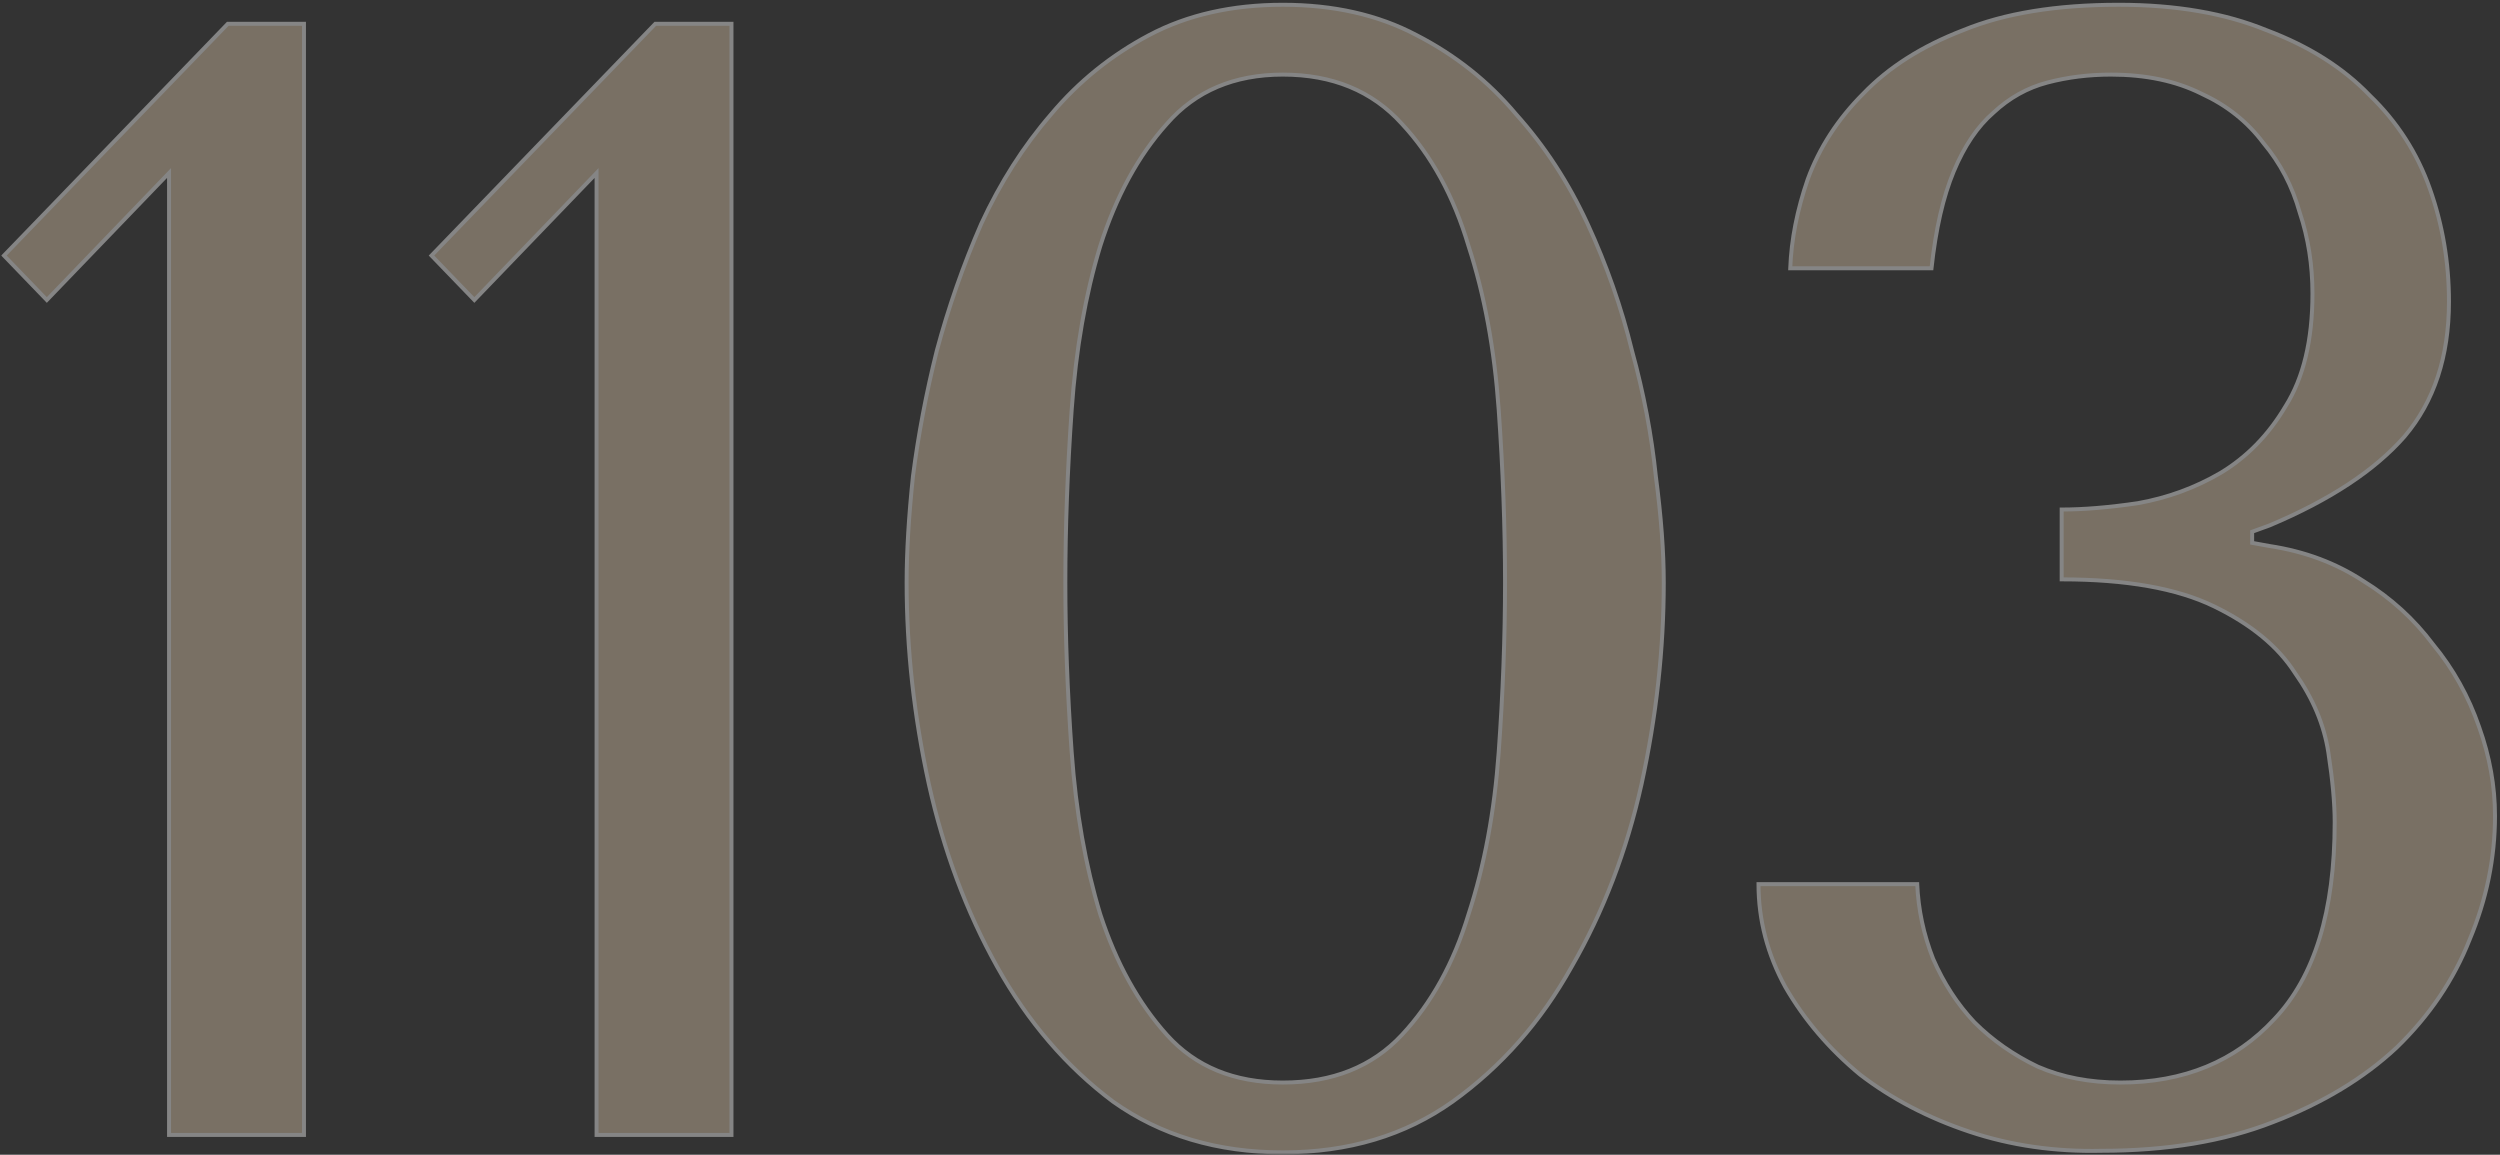 <?xml version="1.0" encoding="UTF-8"?> <svg xmlns="http://www.w3.org/2000/svg" width="630" height="291" viewBox="0 0 630 291" fill="none"><rect x="0" y="0" width="630" height="291" fill="#333333" stroke="none"/><g opacity="0.4"><mask id="path-1-outside-1_92_2" maskUnits="userSpaceOnUse" x="0" y="0" width="630" height="291" fill="black"><rect fill="white" width="630" height="291"></rect><path d="M76.6 286H42.6V43.6L11.8 75.6L1 64.4L57.4 6H76.6V286ZM184.334 286H150.334V43.6L119.534 75.6L108.734 64.4L165.134 6H184.334V286ZM228.469 146.8C228.469 139.067 229.002 130.133 230.069 120C231.402 109.6 233.402 99.067 236.069 88.4C239.002 77.467 242.735 66.8 247.269 56.4C252.069 46 257.935 36.8 264.869 28.8C271.802 20.533 280.069 13.867 289.669 8.8C299.269 3.733 310.469 1.2 323.269 1.2C336.069 1.2 347.269 3.733 356.869 8.8C366.735 13.867 375.135 20.533 382.069 28.8C389.269 36.8 395.269 46 400.069 56.4C404.869 66.8 408.602 77.467 411.269 88.4C414.202 99.067 416.202 109.6 417.269 120C418.602 130.133 419.269 139.067 419.269 146.8C419.269 163.6 417.402 180.533 413.669 197.6C409.935 214.4 404.069 229.733 396.069 243.6C388.335 257.467 378.335 268.8 366.069 277.6C354.069 286.133 339.802 290.4 323.269 290.4C306.735 290.4 292.469 286.133 280.469 277.6C268.735 268.8 259.002 257.467 251.269 243.6C243.535 229.733 237.802 214.4 234.069 197.6C230.335 180.533 228.469 163.6 228.469 146.8ZM268.469 146.8C268.469 160.4 269.002 174.667 270.069 189.6C271.135 204.533 273.535 218.133 277.269 230.4C281.269 242.667 286.869 252.8 294.069 260.8C301.269 268.8 311.002 272.8 323.269 272.8C335.802 272.8 345.802 268.8 353.269 260.8C360.735 252.8 366.335 242.667 370.069 230.4C374.069 218.133 376.602 204.533 377.669 189.6C378.735 174.667 379.269 160.4 379.269 146.8C379.269 132.933 378.735 118.4 377.669 103.2C376.602 88 374.069 74.267 370.069 62C366.335 49.467 360.735 39.2 353.269 31.2C345.802 22.933 335.802 18.8 323.269 18.8C311.002 18.8 301.269 22.933 294.069 31.2C286.869 39.2 281.269 49.467 277.269 62C273.535 74.267 271.135 88 270.069 103.2C269.002 118.4 268.469 132.933 268.469 146.8ZM519.541 128.4C525.141 128.4 531.541 127.867 538.741 126.8C546.207 125.467 553.141 122.933 559.541 119.2C566.207 115.2 571.674 109.6 575.941 102.4C580.474 95.2 582.741 85.733 582.741 74C582.741 66.8 581.674 60 579.541 53.6C577.674 46.933 574.607 41.067 570.341 36C566.341 30.667 561.141 26.533 554.741 23.6C548.341 20.4 540.741 18.8 531.941 18.8C526.341 18.8 521.007 19.467 515.941 20.8C510.874 22.133 506.341 24.667 502.341 28.4C498.341 31.867 495.007 36.8 492.341 43.2C489.674 49.6 487.807 57.733 486.741 67.6H451.141C451.407 60.4 452.874 52.933 455.541 45.2C458.474 37.2 463.141 30 469.541 23.6C475.941 16.933 484.341 11.6 494.741 7.6C505.141 3.333 518.207 1.2 533.941 1.2C548.341 1.2 560.741 3.333 571.141 7.6C581.807 11.6 590.474 17.067 597.141 24C604.074 30.667 609.141 38.533 612.341 47.6C615.541 56.667 617.141 66.133 617.141 76C617.141 89.867 613.407 101.2 605.941 110C598.474 118.533 587.141 126 571.941 132.4L567.541 134V136.8L571.941 137.6C580.741 138.933 588.607 141.867 595.541 146.4C602.474 150.667 608.341 156 613.141 162.4C618.207 168.533 622.074 175.467 624.741 183.2C627.407 190.667 628.741 198.133 628.741 205.6C628.741 216.267 626.607 226.667 622.341 236.8C618.341 246.933 612.207 256 603.941 264C595.674 271.733 585.274 278 572.741 282.8C560.474 287.6 546.074 290 529.541 290C517.807 290.267 506.741 288.667 496.341 285.2C485.941 281.733 476.741 276.933 468.741 270.8C461.007 264.4 454.741 257.067 449.941 248.8C445.407 240.533 443.141 231.867 443.141 222.8H483.141C483.407 229.2 484.741 235.467 487.141 241.6C489.807 247.733 493.274 253.067 497.541 257.6C502.074 262.133 507.407 265.867 513.541 268.8C519.674 271.467 526.607 272.8 534.341 272.8C550.341 272.8 563.274 267.467 573.141 256.8C583.274 246.133 588.341 229.6 588.341 207.2C588.341 202.4 587.807 196.533 586.741 189.6C585.674 182.667 582.874 176 578.341 169.6C574.074 162.933 567.274 157.333 557.941 152.8C548.607 148.267 535.807 146 519.541 146V128.4Z"></path></mask><path d="M76.6 286H42.6V43.6L11.8 75.6L1 64.4L57.4 6H76.6V286ZM184.334 286H150.334V43.6L119.534 75.6L108.734 64.4L165.134 6H184.334V286ZM228.469 146.8C228.469 139.067 229.002 130.133 230.069 120C231.402 109.6 233.402 99.067 236.069 88.4C239.002 77.467 242.735 66.8 247.269 56.4C252.069 46 257.935 36.8 264.869 28.8C271.802 20.533 280.069 13.867 289.669 8.8C299.269 3.733 310.469 1.2 323.269 1.2C336.069 1.2 347.269 3.733 356.869 8.8C366.735 13.867 375.135 20.533 382.069 28.8C389.269 36.8 395.269 46 400.069 56.4C404.869 66.8 408.602 77.467 411.269 88.4C414.202 99.067 416.202 109.6 417.269 120C418.602 130.133 419.269 139.067 419.269 146.8C419.269 163.6 417.402 180.533 413.669 197.6C409.935 214.4 404.069 229.733 396.069 243.6C388.335 257.467 378.335 268.8 366.069 277.6C354.069 286.133 339.802 290.4 323.269 290.4C306.735 290.4 292.469 286.133 280.469 277.6C268.735 268.8 259.002 257.467 251.269 243.6C243.535 229.733 237.802 214.4 234.069 197.6C230.335 180.533 228.469 163.6 228.469 146.8ZM268.469 146.8C268.469 160.4 269.002 174.667 270.069 189.6C271.135 204.533 273.535 218.133 277.269 230.4C281.269 242.667 286.869 252.8 294.069 260.8C301.269 268.8 311.002 272.8 323.269 272.8C335.802 272.8 345.802 268.8 353.269 260.8C360.735 252.8 366.335 242.667 370.069 230.4C374.069 218.133 376.602 204.533 377.669 189.6C378.735 174.667 379.269 160.4 379.269 146.8C379.269 132.933 378.735 118.4 377.669 103.2C376.602 88 374.069 74.267 370.069 62C366.335 49.467 360.735 39.2 353.269 31.2C345.802 22.933 335.802 18.8 323.269 18.8C311.002 18.8 301.269 22.933 294.069 31.2C286.869 39.2 281.269 49.467 277.269 62C273.535 74.267 271.135 88 270.069 103.2C269.002 118.4 268.469 132.933 268.469 146.8ZM519.541 128.4C525.141 128.4 531.541 127.867 538.741 126.8C546.207 125.467 553.141 122.933 559.541 119.2C566.207 115.2 571.674 109.6 575.941 102.4C580.474 95.2 582.741 85.733 582.741 74C582.741 66.8 581.674 60 579.541 53.6C577.674 46.933 574.607 41.067 570.341 36C566.341 30.667 561.141 26.533 554.741 23.6C548.341 20.4 540.741 18.8 531.941 18.8C526.341 18.8 521.007 19.467 515.941 20.8C510.874 22.133 506.341 24.667 502.341 28.4C498.341 31.867 495.007 36.8 492.341 43.2C489.674 49.6 487.807 57.733 486.741 67.6H451.141C451.407 60.4 452.874 52.933 455.541 45.2C458.474 37.2 463.141 30 469.541 23.6C475.941 16.933 484.341 11.6 494.741 7.6C505.141 3.333 518.207 1.2 533.941 1.2C548.341 1.2 560.741 3.333 571.141 7.6C581.807 11.6 590.474 17.067 597.141 24C604.074 30.667 609.141 38.533 612.341 47.6C615.541 56.667 617.141 66.133 617.141 76C617.141 89.867 613.407 101.2 605.941 110C598.474 118.533 587.141 126 571.941 132.4L567.541 134V136.8L571.941 137.6C580.741 138.933 588.607 141.867 595.541 146.4C602.474 150.667 608.341 156 613.141 162.4C618.207 168.533 622.074 175.467 624.741 183.2C627.407 190.667 628.741 198.133 628.741 205.6C628.741 216.267 626.607 226.667 622.341 236.8C618.341 246.933 612.207 256 603.941 264C595.674 271.733 585.274 278 572.741 282.8C560.474 287.6 546.074 290 529.541 290C517.807 290.267 506.741 288.667 496.341 285.2C485.941 281.733 476.741 276.933 468.741 270.8C461.007 264.4 454.741 257.067 449.941 248.8C445.407 240.533 443.141 231.867 443.141 222.8H483.141C483.407 229.2 484.741 235.467 487.141 241.6C489.807 247.733 493.274 253.067 497.541 257.6C502.074 262.133 507.407 265.867 513.541 268.8C519.674 271.467 526.607 272.8 534.341 272.8C550.341 272.8 563.274 267.467 573.141 256.8C583.274 246.133 588.341 229.6 588.341 207.2C588.341 202.4 587.807 196.533 586.741 189.6C585.674 182.667 582.874 176 578.341 169.6C574.074 162.933 567.274 157.333 557.941 152.8C548.607 148.267 535.807 146 519.541 146V128.4Z" fill="#E0CAAC"></path><path d="M76.6 286V286.5H77.1V286H76.6ZM42.6 286H42.1V286.5H42.6V286ZM42.6 43.6H43.1V42.359L42.24 43.253L42.6 43.6ZM11.8 75.6L11.44 75.947L11.8 76.321L12.16 75.947L11.8 75.6ZM1 64.4L0.64 64.053L0.305 64.4L0.64 64.747L1 64.4ZM57.4 6V5.5H57.188L57.04 5.653L57.4 6ZM76.6 6H77.1V5.5H76.6V6ZM76.6 286V285.5H42.6V286V286.5H76.6V286ZM42.6 286H43.1V43.6H42.6H42.1V286H42.6ZM42.6 43.6L42.24 43.253L11.44 75.253L11.8 75.6L12.16 75.947L42.96 43.947L42.6 43.6ZM11.8 75.6L12.16 75.253L1.36 64.053L1 64.4L0.64 64.747L11.44 75.947L11.8 75.6ZM1 64.4L1.36 64.747L57.76 6.347L57.4 6L57.04 5.653L0.64 64.053L1 64.4ZM57.4 6V6.5H76.6V6V5.5H57.4V6ZM76.6 6H76.1V286H76.6H77.1V6H76.6ZM184.334 286V286.5H184.834V286H184.334ZM150.334 286H149.834V286.5H150.334V286ZM150.334 43.6H150.834V42.359L149.974 43.253L150.334 43.6ZM119.534 75.6L119.174 75.947L119.535 76.321L119.895 75.947L119.534 75.6ZM108.734 64.4L108.375 64.053L108.04 64.4L108.374 64.747L108.734 64.4ZM165.134 6V5.5H164.922L164.775 5.653L165.134 6ZM184.334 6H184.834V5.5H184.334V6ZM184.334 286V285.5H150.334V286V286.5H184.334V286ZM150.334 286H150.834V43.6H150.334H149.834V286H150.334ZM150.334 43.6L149.974 43.253L119.174 75.253L119.534 75.6L119.895 75.947L150.695 43.947L150.334 43.6ZM119.534 75.6L119.894 75.253L109.094 64.053L108.734 64.4L108.374 64.747L119.174 75.947L119.534 75.6ZM108.734 64.4L109.094 64.747L165.494 6.347L165.134 6L164.775 5.653L108.375 64.053L108.734 64.4ZM165.134 6V6.5H184.334V6V5.5H165.134V6ZM184.334 6H183.834V286H184.334H184.834V6H184.334ZM230.069 120L229.573 119.936L229.571 119.948L230.069 120ZM236.069 88.4L235.586 88.27L235.584 88.279L236.069 88.4ZM247.269 56.4L246.815 56.19L246.81 56.2L247.269 56.4ZM264.869 28.8L265.247 29.128L265.252 29.121L264.869 28.8ZM289.669 8.8L289.902 9.242L289.902 9.242L289.669 8.8ZM356.869 8.8L356.635 9.242L356.64 9.245L356.869 8.8ZM382.069 28.8L381.686 29.121L381.691 29.128L381.697 29.134L382.069 28.8ZM400.069 56.4L399.615 56.609L399.615 56.609L400.069 56.4ZM411.269 88.4L410.783 88.519L410.785 88.525L410.787 88.533L411.269 88.4ZM417.269 120L416.771 120.051L416.772 120.058L416.773 120.065L417.269 120ZM413.669 197.6L414.157 197.708L414.157 197.707L413.669 197.6ZM396.069 243.6L395.636 243.35L395.632 243.356L396.069 243.6ZM366.069 277.6L366.359 278.007L366.36 278.006L366.069 277.6ZM280.469 277.6L280.169 278L280.179 278.007L280.469 277.6ZM251.269 243.6L250.832 243.844L250.832 243.844L251.269 243.6ZM234.069 197.6L233.58 197.707L233.581 197.708L234.069 197.6ZM270.069 189.6L269.57 189.636L269.57 189.636L270.069 189.6ZM277.269 230.4L276.79 230.546L276.793 230.555L277.269 230.4ZM294.069 260.8L293.697 261.134L293.697 261.134L294.069 260.8ZM353.269 260.8L352.903 260.459L353.269 260.8ZM370.069 230.4L369.593 230.245L369.59 230.254L370.069 230.4ZM377.669 189.6L378.167 189.636L378.167 189.636L377.669 189.6ZM377.669 103.2L378.168 103.165L378.168 103.165L377.669 103.2ZM370.069 62L369.589 62.143L369.593 62.155L370.069 62ZM353.269 31.2L352.898 31.535L352.903 31.541L353.269 31.2ZM294.069 31.2L294.44 31.535L294.446 31.528L294.069 31.2ZM277.269 62L276.792 61.848L276.79 61.854L277.269 62ZM270.069 103.2L269.57 103.165L269.57 103.165L270.069 103.2ZM228.469 146.8H228.969C228.969 139.089 229.501 130.173 230.566 120.052L230.069 120L229.571 119.948C228.504 130.093 227.969 139.045 227.969 146.8H228.469ZM230.069 120L230.565 120.064C231.895 109.684 233.892 99.17 236.554 88.521L236.069 88.4L235.584 88.279C232.912 98.963 230.909 109.516 229.573 119.936L230.069 120ZM236.069 88.4L236.552 88.53C239.479 77.62 243.204 66.977 247.727 56.6L247.269 56.4L246.81 56.2C242.267 66.623 238.526 77.313 235.586 88.27L236.069 88.4ZM247.269 56.4L247.723 56.609C252.505 46.249 258.346 37.089 265.247 29.128L264.869 28.8L264.491 28.473C257.524 36.511 251.633 45.751 246.815 56.191L247.269 56.4ZM264.869 28.8L265.252 29.121C272.143 20.905 280.359 14.279 289.902 9.242L289.669 8.8L289.435 8.358C279.778 13.454 271.461 20.162 264.486 28.479L264.869 28.8ZM289.669 8.8L289.902 9.242C299.418 4.22 310.536 1.7 323.269 1.7V1.2V0.7C310.402 0.7 299.119 3.247 289.435 8.358L289.669 8.8ZM323.269 1.2V1.7C336.002 1.7 347.119 4.22 356.635 9.242L356.869 8.8L357.102 8.358C347.418 3.247 336.136 0.7 323.269 0.7V1.2ZM356.869 8.8L356.64 9.245C366.449 14.282 374.796 20.907 381.686 29.121L382.069 28.8L382.452 28.479C375.474 20.16 367.021 13.451 357.097 8.355L356.869 8.8ZM382.069 28.8L381.697 29.134C388.861 37.095 394.834 46.252 399.615 56.609L400.069 56.4L400.523 56.191C395.703 45.748 389.676 36.505 382.44 28.465L382.069 28.8ZM400.069 56.4L399.615 56.609C404.402 66.981 408.124 77.617 410.783 88.519L411.269 88.4L411.755 88.281C409.08 77.316 405.336 66.619 400.523 56.191L400.069 56.4ZM411.269 88.4L410.787 88.533C413.713 99.174 415.708 109.68 416.771 120.051L417.269 120L417.766 119.949C416.696 109.52 414.691 98.959 411.751 88.267L411.269 88.4ZM417.269 120L416.773 120.065C418.104 130.183 418.769 139.094 418.769 146.8H419.269H419.769C419.769 139.039 419.1 130.083 417.764 119.935L417.269 120ZM419.269 146.8H418.769C418.769 163.563 416.906 180.46 413.18 197.493L413.669 197.6L414.157 197.707C417.898 180.606 419.769 163.637 419.769 146.8H419.269ZM413.669 197.6L413.181 197.492C409.458 214.246 403.608 229.531 395.636 243.35L396.069 243.6L396.502 243.85C404.529 229.936 410.413 214.554 414.157 197.708L413.669 197.6ZM396.069 243.6L395.632 243.356C387.933 257.162 377.981 268.439 365.777 277.194L366.069 277.6L366.36 278.006C378.69 269.161 388.738 257.771 396.505 243.844L396.069 243.6ZM366.069 277.6L365.779 277.193C353.874 285.658 339.712 289.9 323.269 289.9V290.4V290.9C339.893 290.9 354.264 286.608 366.359 278.007L366.069 277.6ZM323.269 290.4V289.9C306.826 289.9 292.664 285.658 280.759 277.193L280.469 277.6L280.179 278.007C292.274 286.608 306.645 290.9 323.269 290.9V290.4ZM280.469 277.6L280.769 277.2C269.096 268.445 259.408 257.167 251.705 243.356L251.269 243.6L250.832 243.844C258.597 257.766 268.375 269.155 280.169 278L280.469 277.6ZM251.269 243.6L251.705 243.356C243.998 229.535 238.281 214.248 234.557 197.492L234.069 197.6L233.581 197.708C237.324 214.552 243.073 229.931 250.832 243.844L251.269 243.6ZM234.069 197.6L234.557 197.493C230.831 180.46 228.969 163.563 228.969 146.8H228.469H227.969C227.969 163.637 229.84 180.606 233.58 197.707L234.069 197.6ZM268.469 146.8H267.969C267.969 160.413 268.503 174.692 269.57 189.636L270.069 189.6L270.567 189.564C269.502 174.642 268.969 160.387 268.969 146.8H268.469ZM270.069 189.6L269.57 189.636C270.639 204.6 273.045 218.238 276.79 230.546L277.269 230.4L277.747 230.254C274.026 218.029 271.632 204.466 270.567 189.564L270.069 189.6ZM277.269 230.4L276.793 230.555C280.811 242.875 286.442 253.073 293.697 261.134L294.069 260.8L294.44 260.466C287.295 252.527 281.727 242.458 277.744 230.245L277.269 230.4ZM294.069 260.8L293.697 261.134C301.006 269.255 310.882 273.3 323.269 273.3V272.8V272.3C311.122 272.3 301.532 268.345 294.44 260.466L294.069 260.8ZM323.269 272.8V273.3C335.919 273.3 346.059 269.258 353.634 261.141L353.269 260.8L352.903 260.459C345.545 268.342 335.686 272.3 323.269 272.3V272.8ZM353.269 260.8L353.634 261.141C361.161 253.077 366.795 242.873 370.547 230.546L370.069 230.4L369.59 230.254C365.875 242.461 360.31 252.523 352.903 260.459L353.269 260.8ZM370.069 230.4L370.544 230.555C374.559 218.244 377.098 204.603 378.167 189.636L377.669 189.6L377.17 189.564C376.106 204.463 373.579 218.023 369.593 230.245L370.069 230.4ZM377.669 189.6L378.167 189.636C379.235 174.692 379.769 160.413 379.769 146.8H379.269H378.769C378.769 160.387 378.236 174.642 377.17 189.564L377.669 189.6ZM379.269 146.8H379.769C379.769 132.921 379.235 118.376 378.168 103.165L377.669 103.2L377.17 103.235C378.236 118.424 378.769 132.946 378.769 146.8H379.269ZM377.669 103.2L378.168 103.165C377.099 87.931 374.559 74.157 370.544 61.845L370.069 62L369.593 62.155C373.579 74.376 376.106 88.069 377.17 103.235L377.669 103.2ZM370.069 62L370.548 61.857C366.797 49.264 361.163 38.925 353.634 30.859L353.269 31.2L352.903 31.541C360.308 39.475 365.874 49.669 369.59 62.143L370.069 62ZM353.269 31.2L353.64 30.865C346.066 22.48 335.924 18.3 323.269 18.3V18.8V19.3C335.68 19.3 345.538 23.387 352.898 31.535L353.269 31.2ZM323.269 18.8V18.3C310.877 18.3 300.999 22.482 293.692 30.872L294.069 31.2L294.446 31.528C301.539 23.384 311.127 19.3 323.269 19.3V18.8ZM294.069 31.2L293.697 30.866C286.44 38.929 280.809 49.262 276.792 61.848L277.269 62L277.745 62.152C281.728 49.672 287.297 39.471 294.44 31.535L294.069 31.2ZM277.269 62L276.79 61.854C273.044 74.163 270.639 87.934 269.57 103.165L270.069 103.2L270.568 103.235C271.632 88.066 274.027 74.37 277.747 62.146L277.269 62ZM270.069 103.2L269.57 103.165C268.503 118.376 267.969 132.921 267.969 146.8H268.469H268.969C268.969 132.946 269.502 118.424 270.568 103.235L270.069 103.2ZM519.541 128.4V127.9H519.041V128.4H519.541ZM538.741 126.8L538.814 127.295L538.821 127.294L538.829 127.292L538.741 126.8ZM559.541 119.2L559.793 119.632L559.798 119.629L559.541 119.2ZM575.941 102.4L575.517 102.133L575.51 102.145L575.941 102.4ZM579.541 53.6L579.059 53.735L579.062 53.746L579.066 53.758L579.541 53.6ZM570.341 36L569.941 36.3L569.949 36.311L569.958 36.322L570.341 36ZM554.741 23.6L554.517 24.047L554.525 24.051L554.532 24.055L554.741 23.6ZM515.941 20.8L515.813 20.316L515.813 20.316L515.941 20.8ZM502.341 28.4L502.668 28.778L502.675 28.772L502.682 28.765L502.341 28.4ZM492.341 43.2L491.879 43.008L491.879 43.008L492.341 43.2ZM486.741 67.6V68.1H487.189L487.238 67.654L486.741 67.6ZM451.141 67.6L450.641 67.582L450.622 68.1H451.141V67.6ZM455.541 45.2L455.071 45.028L455.068 45.037L455.541 45.2ZM469.541 23.6L469.894 23.954L469.901 23.946L469.541 23.6ZM494.741 7.6L494.92 8.067L494.93 8.063L494.741 7.6ZM571.141 7.6L570.951 8.063L570.958 8.065L570.965 8.068L571.141 7.6ZM597.141 24L596.78 24.346L596.787 24.354L596.794 24.36L597.141 24ZM612.341 47.6L611.869 47.766L611.869 47.766L612.341 47.6ZM605.941 110L606.317 110.329L606.322 110.323L605.941 110ZM571.941 132.4L572.111 132.87L572.123 132.866L572.135 132.861L571.941 132.4ZM567.541 134L567.37 133.53L567.041 133.65V134H567.541ZM567.541 136.8H567.041V137.217L567.451 137.292L567.541 136.8ZM571.941 137.6L571.851 138.092L571.858 138.093L571.866 138.094L571.941 137.6ZM595.541 146.4L595.267 146.819L595.279 146.826L595.541 146.4ZM613.141 162.4L612.741 162.7L612.748 162.709L612.755 162.718L613.141 162.4ZM624.741 183.2L624.268 183.363L624.27 183.368L624.741 183.2ZM622.341 236.8L621.88 236.606L621.876 236.616L622.341 236.8ZM603.941 264L604.282 264.365L604.288 264.359L603.941 264ZM572.741 282.8L572.562 282.333L572.558 282.334L572.741 282.8ZM529.541 290V289.5L529.529 289.5L529.541 290ZM496.341 285.2L496.499 284.726L496.341 285.2ZM468.741 270.8L468.422 271.185L468.429 271.191L468.436 271.197L468.741 270.8ZM449.941 248.8L449.502 249.04L449.508 249.051L449.941 248.8ZM443.141 222.8V222.3H442.641V222.8H443.141ZM483.141 222.8L483.64 222.779L483.62 222.3H483.141V222.8ZM487.141 241.6L486.675 241.782L486.678 241.791L486.682 241.799L487.141 241.6ZM497.541 257.6L497.177 257.943L497.182 257.948L497.187 257.954L497.541 257.6ZM513.541 268.8L513.325 269.251L513.333 269.255L513.341 269.259L513.541 268.8ZM573.141 256.8L572.778 256.456L572.774 256.46L573.141 256.8ZM586.741 189.6L586.246 189.676L586.246 189.676L586.741 189.6ZM578.341 169.6L577.919 169.87L577.926 169.879L577.933 169.889L578.341 169.6ZM557.941 152.8L557.722 153.25L557.722 153.25L557.941 152.8ZM519.541 146H519.041V146.5H519.541V146ZM519.541 128.4V128.9C525.171 128.9 531.596 128.364 538.814 127.295L538.741 126.8L538.667 126.305C531.485 127.369 525.11 127.9 519.541 127.9V128.4ZM538.741 126.8L538.829 127.292C546.352 125.949 553.341 123.396 559.793 119.632L559.541 119.2L559.289 118.768C552.941 122.471 546.063 124.985 538.653 126.308L538.741 126.8ZM559.541 119.2L559.798 119.629C566.541 115.583 572.065 109.921 576.371 102.655L575.941 102.4L575.51 102.145C571.283 109.279 565.873 114.817 559.283 118.771L559.541 119.2ZM575.941 102.4L576.364 102.666C580.963 95.362 583.241 85.793 583.241 74H582.741H582.241C582.241 85.674 579.985 95.038 575.518 102.134L575.941 102.4ZM582.741 74H583.241C583.241 66.75 582.166 59.896 580.015 53.442L579.541 53.6L579.066 53.758C581.182 60.104 582.241 66.85 582.241 74H582.741ZM579.541 53.6L580.022 53.465C578.137 46.733 575.038 40.802 570.723 35.678L570.341 36L569.958 36.322C574.177 41.332 577.211 47.134 579.059 53.735L579.541 53.6ZM570.341 36L570.741 35.7C566.688 30.296 561.42 26.111 554.949 23.145L554.741 23.6L554.532 24.055C560.861 26.955 565.993 31.037 569.941 36.3L570.341 36ZM554.741 23.6L554.964 23.153C548.481 19.911 540.801 18.3 531.941 18.3V18.8V19.3C540.681 19.3 548.201 20.889 554.517 24.047L554.741 23.6ZM531.941 18.8V18.3C526.301 18.3 520.924 18.971 515.813 20.316L515.941 20.8L516.068 21.284C521.09 19.962 526.381 19.3 531.941 19.3V18.8ZM515.941 20.8L515.813 20.316C510.663 21.672 506.057 24.247 501.999 28.035L502.341 28.4L502.682 28.765C506.624 25.086 511.085 22.595 516.068 21.284L515.941 20.8ZM502.341 28.4L502.013 28.022C497.94 31.553 494.567 36.558 491.879 43.008L492.341 43.2L492.802 43.392C495.448 37.042 498.742 32.181 502.668 28.778L502.341 28.4ZM492.341 43.2L491.879 43.008C489.188 49.467 487.313 57.651 486.244 67.546L486.741 67.6L487.238 67.654C488.301 57.816 490.16 49.733 492.802 43.392L492.341 43.2ZM486.741 67.6V67.1H451.141V67.6V68.1H486.741V67.6ZM451.141 67.6L451.64 67.618C451.905 60.474 453.361 53.056 456.013 45.363L455.541 45.2L455.068 45.037C452.387 52.811 450.91 60.326 450.641 67.582L451.141 67.6ZM455.541 45.2L456.01 45.372C458.917 37.444 463.542 30.305 469.894 23.953L469.541 23.6L469.187 23.246C462.739 29.695 458.031 36.956 455.071 45.028L455.541 45.2ZM469.541 23.6L469.901 23.946C476.241 17.342 484.575 12.046 494.92 8.067L494.741 7.6L494.561 7.133C484.106 11.154 475.64 16.524 469.18 23.254L469.541 23.6ZM494.741 7.6L494.93 8.063C505.251 3.828 518.248 1.7 533.941 1.7V1.2V0.7C518.166 0.7 505.03 2.838 494.551 7.137L494.741 7.6ZM533.941 1.2V1.7C548.293 1.7 560.625 3.826 570.951 8.063L571.141 7.6L571.33 7.137C560.856 2.84 548.388 0.7 533.941 0.7V1.2ZM571.141 7.6L570.965 8.068C581.575 12.047 590.174 17.476 596.78 24.346L597.141 24L597.501 23.653C590.774 16.657 582.04 11.153 571.316 7.132L571.141 7.6ZM597.141 24L596.794 24.36C603.671 30.973 608.695 38.773 611.869 47.766L612.341 47.6L612.812 47.434C609.586 38.293 604.477 30.36 597.487 23.64L597.141 24ZM612.341 47.6L611.869 47.766C615.05 56.778 616.641 66.189 616.641 76H617.141H617.641C617.641 66.078 616.031 56.555 612.812 47.434L612.341 47.6ZM617.141 76H616.641C616.641 89.773 612.935 100.984 605.559 109.677L605.941 110L606.322 110.323C613.88 101.416 617.641 89.96 617.641 76H617.141ZM605.941 110L605.564 109.671C598.165 118.127 586.906 125.556 571.747 131.939L571.941 132.4L572.135 132.861C587.375 126.444 598.783 118.94 606.317 110.329L605.941 110ZM571.941 132.4L571.77 131.93L567.37 133.53L567.541 134L567.712 134.47L572.111 132.87L571.941 132.4ZM567.541 134H567.041V136.8H567.541H568.041V134H567.541ZM567.541 136.8L567.451 137.292L571.851 138.092L571.941 137.6L572.03 137.108L567.63 136.308L567.541 136.8ZM571.941 137.6L571.866 138.094C580.6 139.418 588.398 142.327 595.267 146.818L595.541 146.4L595.814 145.982C588.817 141.406 580.881 138.449 572.016 137.106L571.941 137.6ZM595.541 146.4L595.279 146.826C602.159 151.06 607.979 156.351 612.741 162.7L613.141 162.4L613.541 162.1C608.702 155.649 602.789 150.273 595.803 145.974L595.541 146.4ZM613.141 162.4L612.755 162.718C617.783 168.804 621.62 175.685 624.268 183.363L624.741 183.2L625.213 183.037C622.528 175.249 618.632 168.262 613.526 162.082L613.141 162.4ZM624.741 183.2L624.27 183.368C626.918 190.784 628.241 198.194 628.241 205.6H628.741H629.241C629.241 198.073 627.896 190.549 625.211 183.032L624.741 183.2ZM628.741 205.6H628.241C628.241 216.198 626.121 226.532 621.88 236.606L622.341 236.8L622.801 236.994C627.093 226.801 629.241 216.335 629.241 205.6H628.741ZM622.341 236.8L621.876 236.616C617.903 246.68 611.811 255.687 603.593 263.641L603.941 264L604.288 264.359C612.603 256.313 618.778 247.187 622.806 236.984L622.341 236.8ZM603.941 264L603.599 263.635C595.387 271.317 585.046 277.552 572.562 282.333L572.741 282.8L572.919 283.267C585.502 278.448 595.96 272.15 604.282 264.365L603.941 264ZM572.741 282.8L572.558 282.334C560.363 287.107 546.027 289.5 529.541 289.5V290V290.5C546.121 290.5 560.585 288.093 572.923 283.266L572.741 282.8ZM529.541 290L529.529 289.5C517.849 289.766 506.84 288.173 496.499 284.726L496.341 285.2L496.183 285.674C506.641 289.16 517.765 290.768 529.552 290.5L529.541 290ZM496.341 285.2L496.499 284.726C486.147 281.275 476.997 276.5 469.045 270.403L468.741 270.8L468.436 271.197C476.484 277.367 485.734 282.192 496.183 285.674L496.341 285.2ZM468.741 270.8L469.059 270.415C461.369 264.051 455.142 256.762 450.373 248.549L449.941 248.8L449.508 249.051C454.339 257.371 460.645 264.749 468.422 271.185L468.741 270.8ZM449.941 248.8L450.379 248.56C445.884 240.364 443.641 231.779 443.641 222.8H443.141H442.641C442.641 231.954 444.93 240.703 449.502 249.04L449.941 248.8ZM443.141 222.8V223.3H483.141V222.8V222.3H443.141V222.8ZM483.141 222.8L482.641 222.821C482.91 229.278 484.255 235.599 486.675 241.782L487.141 241.6L487.606 241.418C485.226 235.335 483.904 229.122 483.64 222.779L483.141 222.8ZM487.141 241.6L486.682 241.799C489.37 247.982 492.868 253.364 497.177 257.943L497.541 257.6L497.905 257.257C493.68 252.769 490.245 247.485 487.599 241.401L487.141 241.6ZM497.541 257.6L497.187 257.954C501.763 262.529 507.144 266.295 513.325 269.251L513.541 268.8L513.756 268.349C507.671 265.439 502.385 261.737 497.894 257.246L497.541 257.6ZM513.541 268.8L513.341 269.259C519.547 271.956 526.549 273.3 534.341 273.3V272.8V272.3C526.665 272.3 519.801 270.977 513.74 268.341L513.541 268.8ZM534.341 272.8V273.3C550.464 273.3 563.536 267.919 573.508 257.14L573.141 256.8L572.774 256.46C563.012 267.014 550.217 272.3 534.341 272.3V272.8ZM573.141 256.8L573.503 257.144C583.761 246.346 588.841 229.663 588.841 207.2H588.341H587.841C587.841 229.537 582.787 245.92 572.778 256.456L573.141 256.8ZM588.341 207.2H588.841C588.841 202.366 588.304 196.472 587.235 189.524L586.741 189.6L586.246 189.676C587.311 196.595 587.841 202.434 587.841 207.2H588.341ZM586.741 189.6L587.235 189.524C586.155 182.505 583.321 175.767 578.749 169.311L578.341 169.6L577.933 169.889C582.426 176.233 585.193 182.828 586.246 189.676L586.741 189.6ZM578.341 169.6L578.762 169.33C574.432 162.566 567.55 156.912 558.159 152.35L557.941 152.8L557.722 153.25C566.998 157.755 573.716 163.301 577.919 169.87L578.341 169.6ZM557.941 152.8L558.159 152.35C548.73 147.77 535.844 145.5 519.541 145.5V146V146.5C535.77 146.5 548.485 148.763 557.722 153.25L557.941 152.8ZM519.541 146H520.041V128.4H519.541H519.041V146H519.541Z" fill="white" mask="url(#path-1-outside-1_92_2)"></path></g></svg> 